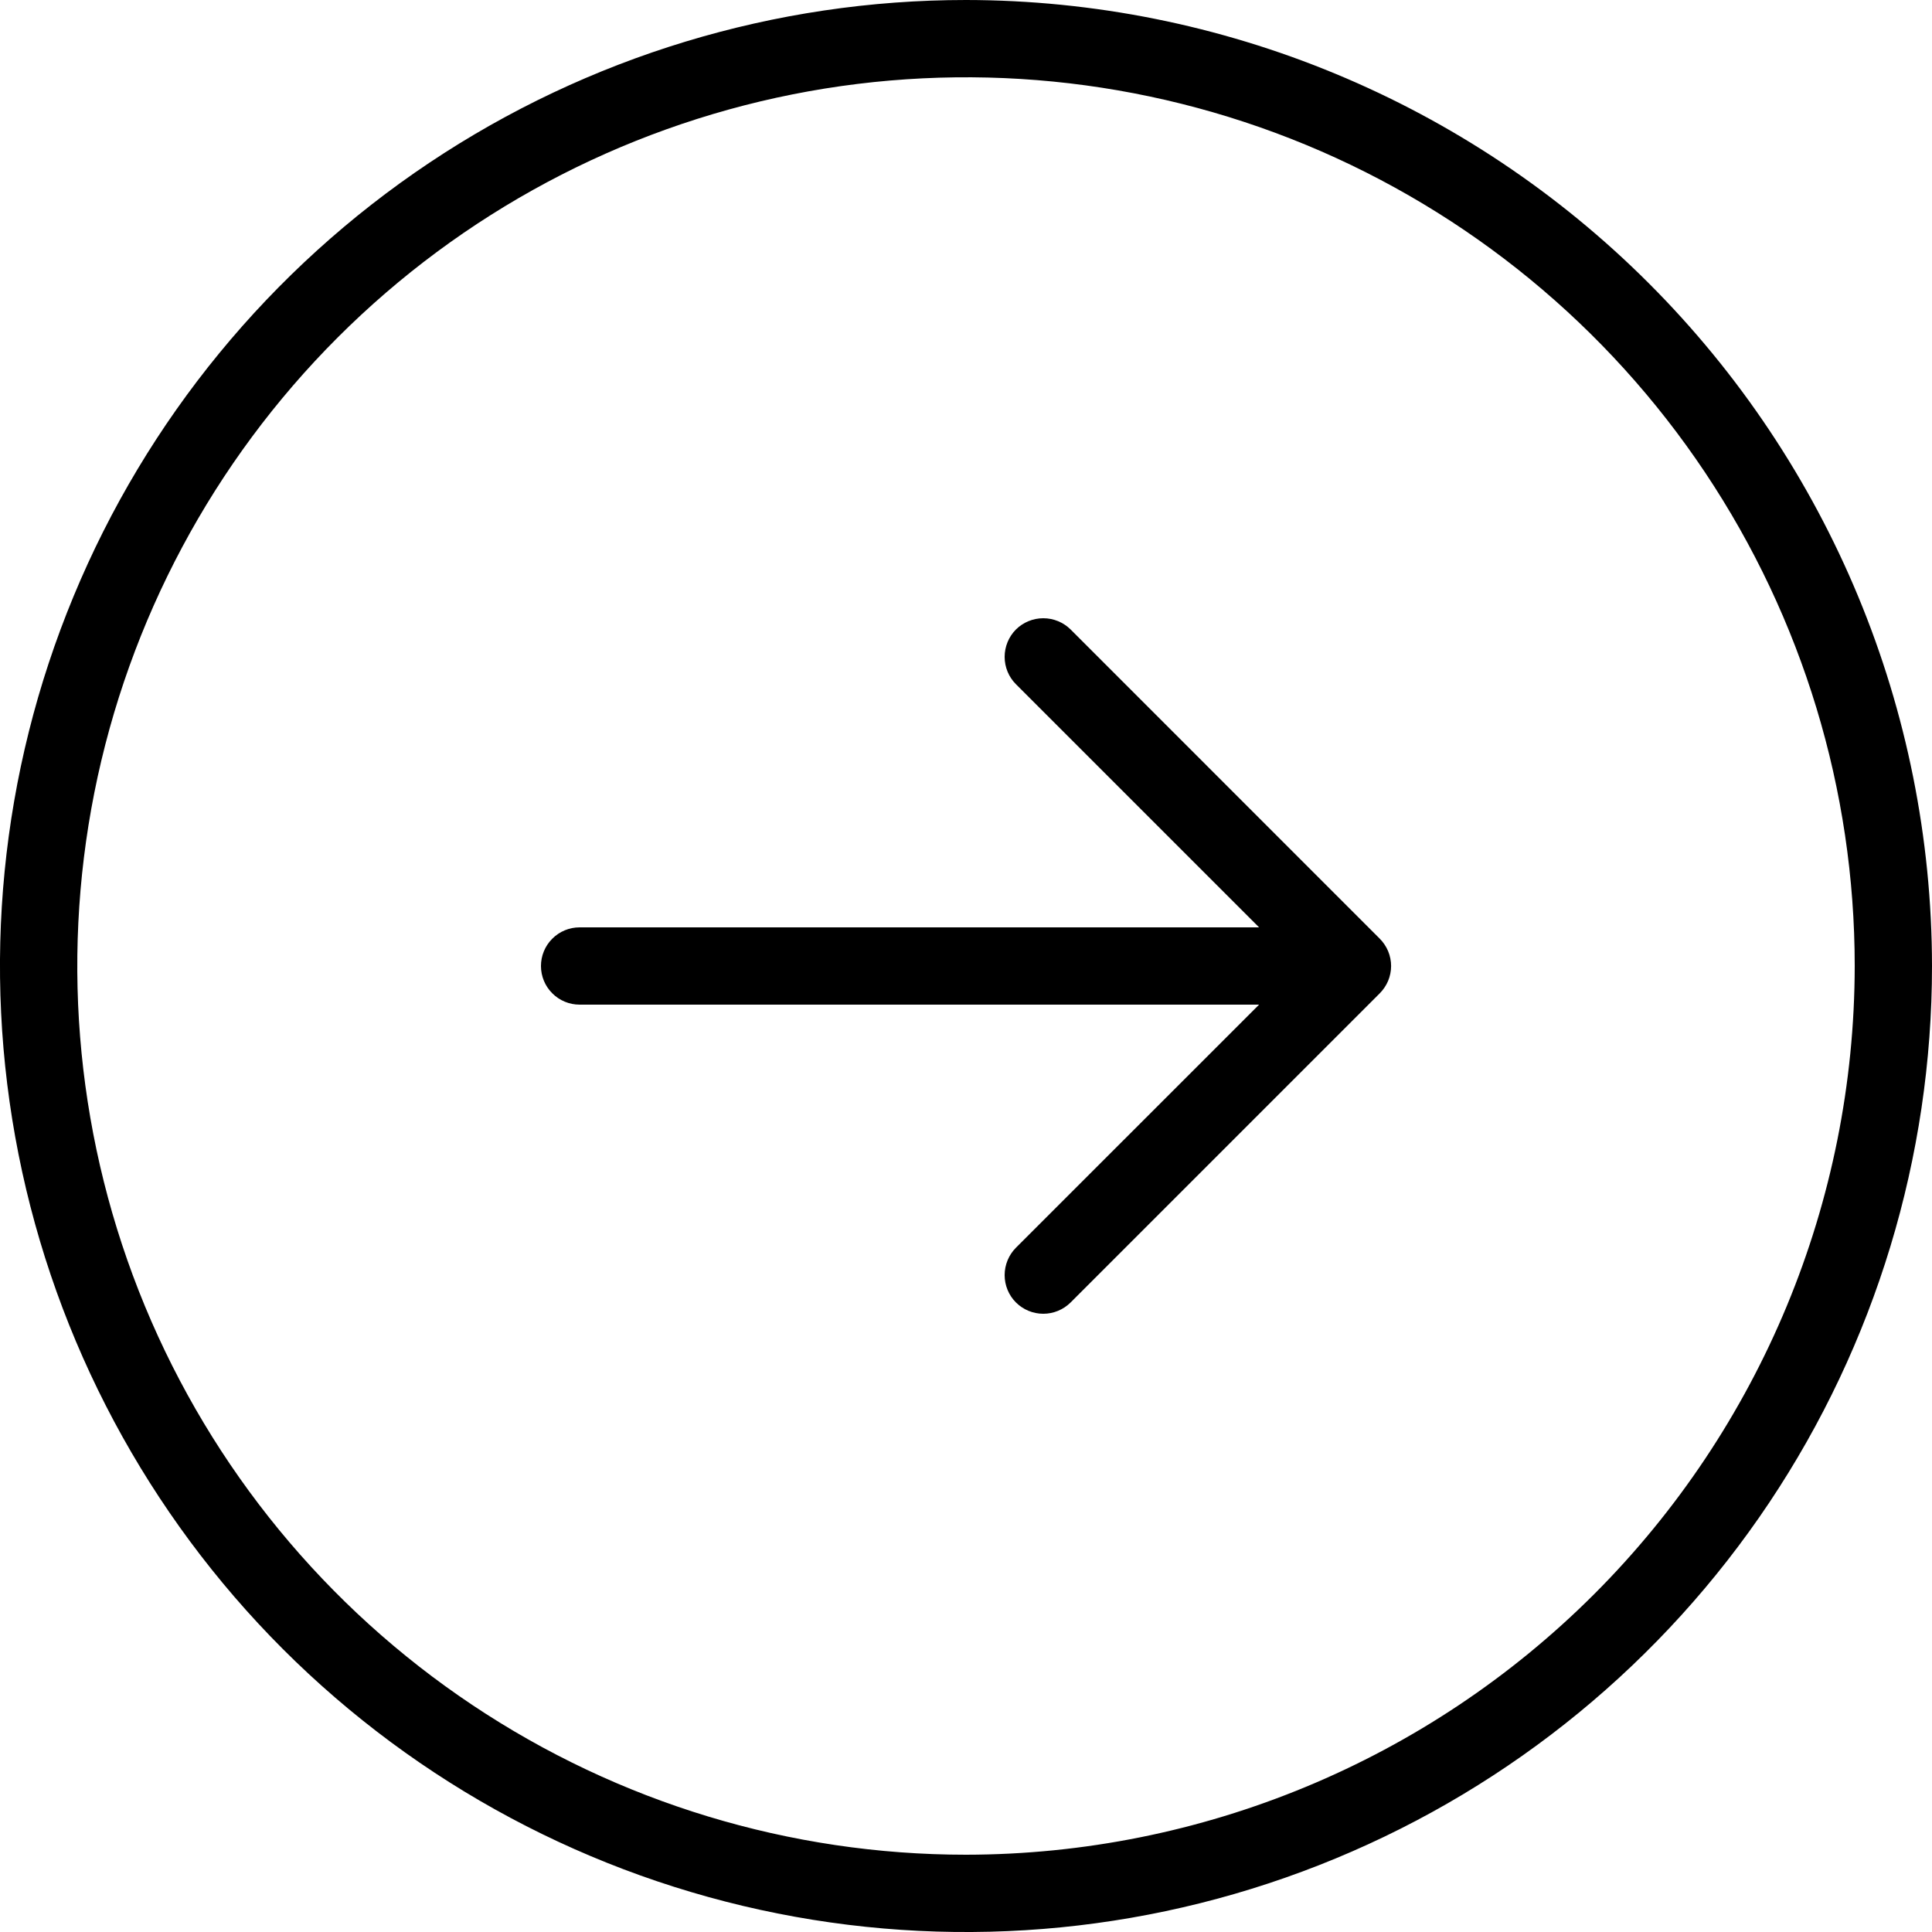 <?xml version="1.0" encoding="UTF-8"?> <svg xmlns="http://www.w3.org/2000/svg" width="30" height="30" viewBox="0 0 30 30" fill="none"><path d="M15 0C12.033 0 9.133 0.88 6.666 2.528C4.2 4.176 2.277 6.519 1.142 9.26C0.006 12.001 -0.291 15.017 0.288 17.926C0.867 20.836 2.296 23.509 4.393 25.607C6.491 27.704 9.164 29.133 12.074 29.712C14.983 30.291 17.999 29.994 20.74 28.858C23.481 27.723 25.824 25.8 27.472 23.334C29.12 20.867 30 17.967 30 15C29.996 11.023 28.414 7.21 25.602 4.398C22.79 1.586 18.977 0.004 15 0ZM15 28.8C12.271 28.8 9.603 27.991 7.333 26.474C5.064 24.958 3.295 22.803 2.25 20.281C1.206 17.759 0.933 14.985 1.465 12.308C1.998 9.631 3.312 7.172 5.242 5.242C7.172 3.312 9.631 1.998 12.308 1.465C14.985 0.933 17.759 1.206 20.281 2.25C22.803 3.295 24.958 5.064 26.474 7.333C27.991 9.603 28.8 12.271 28.8 15C28.796 18.659 27.341 22.166 24.754 24.754C22.166 27.341 18.659 28.796 15 28.8ZM21.424 14.575C21.48 14.631 21.524 14.697 21.555 14.77C21.585 14.843 21.601 14.921 21.601 15C21.601 15.079 21.585 15.157 21.555 15.23C21.524 15.303 21.48 15.369 21.424 15.425L16.625 20.224C16.512 20.337 16.359 20.4 16.2 20.4C16.041 20.4 15.888 20.337 15.775 20.224C15.663 20.112 15.6 19.959 15.6 19.8C15.6 19.641 15.663 19.488 15.775 19.375L19.551 15.6H9C8.841 15.6 8.688 15.537 8.576 15.424C8.463 15.312 8.4 15.159 8.4 15C8.4 14.841 8.463 14.688 8.576 14.576C8.688 14.463 8.841 14.4 9 14.4H19.551L15.775 10.624C15.663 10.512 15.6 10.359 15.6 10.2C15.6 10.041 15.663 9.888 15.775 9.775C15.888 9.663 16.041 9.6 16.2 9.6C16.359 9.6 16.512 9.663 16.625 9.775L21.424 14.575Z" fill="black"></path></svg> 
